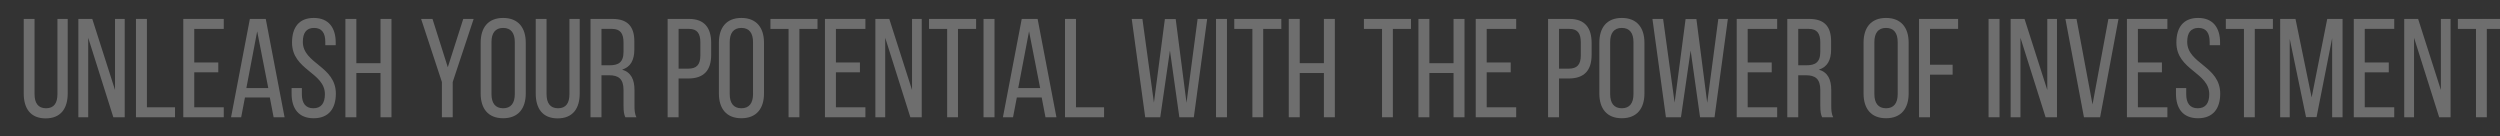 <?xml version="1.0" encoding="UTF-8"?>
<svg id="_レイヤー_1" data-name="レイヤー 1" xmlns="http://www.w3.org/2000/svg" viewBox="0 0 7042 384">
  <rect x="0" y="0" width="7042" height="384" fill="#333333" stroke="none"/>
  <defs>
    <style>
      .cls-1 {
        fill: #fff;
      }

      .cls-2 {
        opacity: .29;
      }
    </style>
  </defs>
  <g class="cls-2">
    <g>
      <path class="cls-1" d="M97.3,265c0,24.93,9.89,39.96,32.45,39.96s32.05-15.04,32.05-39.96V53.31h28.89v210.11c0,41.94-19.39,70.04-62.12,70.04s-61.73-28.09-61.73-70.04V53.31h30.47v211.69Z"/>
      <path class="cls-1" d="M248.45,330.29h-27.7V53.31h39.17l64.1,200.22V53.31h27.3v276.98h-32.05l-70.83-223.96v223.96Z"/>
      <path class="cls-1" d="M382.97,330.29V53.31h30.86v248.89h79.14v28.09h-110Z"/>
      <path class="cls-1" d="M614.84,175.97v27.7h-67.66v98.53h83.09v28.09h-113.96V53.31h113.96v28.09h-83.09v94.57h67.66Z"/>
      <path class="cls-1" d="M690.01,274.5l-10.68,55.79h-28.49l53.02-276.98h44.71l53.02,276.98h-30.86l-10.68-55.79h-70.04ZM693.97,247.99h61.73l-31.26-159.86-30.47,159.86Z"/>
      <path class="cls-1" d="M945.62,119.79v7.52h-29.28v-9.1c0-24.93-9.5-39.57-31.66-39.57s-31.65,14.64-31.65,39.17c0,62.12,92.99,68.06,92.99,146.01,0,41.94-20.18,69.25-62.52,69.25s-62.12-27.3-62.12-69.25v-15.83h28.89v17.41c0,24.93,10.29,39.57,32.45,39.57s32.45-14.64,32.45-39.57c0-61.73-92.59-67.66-92.59-145.61,0-42.73,19.78-69.25,61.33-69.25s61.73,27.3,61.73,69.25Z"/>
      <path class="cls-1" d="M1003.78,205.65v124.64h-30.86V53.31h30.86v124.64h68.06V53.31h30.86v276.98h-30.86v-124.64h-68.06Z"/>
      <path class="cls-1" d="M1244.74,230.97l-58.56-177.66h32.05l43.13,136.12,43.53-136.12h29.28l-58.96,177.66v99.32h-30.47v-99.32Z"/>
      <path class="cls-1" d="M1353.94,120.18c0-42.34,20.97-69.64,63.31-69.64s63.71,27.3,63.71,69.64v143.24c0,41.94-20.97,69.64-63.71,69.64s-63.31-27.7-63.31-69.64V120.18ZM1384.41,265c0,25.32,10.68,39.96,32.84,39.96s32.84-14.64,32.84-39.96V118.6c0-24.93-10.29-39.96-32.84-39.96s-32.84,15.04-32.84,39.96v146.4Z"/>
      <path class="cls-1" d="M1539.51,265c0,24.93,9.89,39.96,32.45,39.96s32.05-15.04,32.05-39.96V53.31h28.89v210.11c0,41.94-19.39,70.04-62.12,70.04s-61.73-28.09-61.73-70.04V53.31h30.47v211.69Z"/>
      <path class="cls-1" d="M1725.08,53.31c43.53,0,61.73,22.16,61.73,63.31v22.55c0,30.47-10.68,49.46-34.42,56.98,25.32,7.52,34.82,28.09,34.82,57.77v43.13c0,12.27.4,23.74,5.54,33.24h-31.26c-3.56-7.91-5.14-15.04-5.14-33.63v-43.53c0-31.26-14.64-41.15-40.36-41.15h-21.76v118.31h-30.86V53.31h61.73ZM1717.17,183.89c24.53,0,39.17-7.92,39.17-37.99v-26.51c0-24.93-9.1-37.99-32.05-37.99h-30.07v102.48h22.95Z"/>
      <path class="cls-1" d="M1941.12,53.31c43.53,0,62.12,25.72,62.12,67.66v33.24c0,43.92-20.58,66.87-64.5,66.87h-27.3v109.21h-30.86V53.31h60.54ZM1938.75,193.39c22.95,0,34.03-10.68,34.03-37.19v-36.8c0-25.32-9.1-37.99-31.65-37.99h-29.68v111.98h27.3Z"/>
      <path class="cls-1" d="M2025,120.18c0-42.34,20.97-69.64,63.31-69.64s63.71,27.3,63.71,69.64v143.24c0,41.94-20.97,69.64-63.71,69.64s-63.31-27.7-63.31-69.64V120.18ZM2055.46,265c0,25.32,10.68,39.96,32.84,39.96s32.84-14.64,32.84-39.96V118.6c0-24.93-10.29-39.96-32.84-39.96s-32.84,15.04-32.84,39.96v146.4Z"/>
      <path class="cls-1" d="M2221.25,330.29V81.41h-51.04v-28.09h132.56v28.09h-51.04v248.89h-30.47Z"/>
      <path class="cls-1" d="M2422.25,175.97v27.7h-67.66v98.53h83.09v28.09h-113.96V53.31h113.96v28.09h-83.09v94.57h67.66Z"/>
      <path class="cls-1" d="M2493.46,330.29h-27.7V53.31h39.17l64.1,200.22V53.31h27.3v276.98h-32.05l-70.83-223.96v223.96Z"/>
      <path class="cls-1" d="M2667.95,330.29V81.41h-51.04v-28.09h132.56v28.09h-51.04v248.89h-30.47Z"/>
      <path class="cls-1" d="M2801.29,53.31v276.98h-30.86V53.31h30.86Z"/>
      <path class="cls-1" d="M2864.2,274.5l-10.69,55.79h-28.49l53.02-276.98h44.71l53.02,276.98h-30.86l-10.68-55.79h-70.04ZM2868.15,247.99h61.73l-31.26-159.86-30.47,159.86Z"/>
      <path class="cls-1" d="M2999.91,330.29V53.31h30.86v248.89h79.14v28.09h-110Z"/>
      <path class="cls-1" d="M3268.18,330.29h-42.34l-37.99-276.98h30.07l32.45,235.83,30.86-235.43h30.47l30.47,235.83,31.26-236.23h26.91l-37.59,276.98h-40.76l-26.51-187.95-27.3,187.95Z"/>
      <path class="cls-1" d="M3456.12,53.31v276.98h-30.86V53.31h30.86Z"/>
      <path class="cls-1" d="M3527.73,330.29V81.41h-51.04v-28.09h132.56v28.09h-51.04v248.89h-30.47Z"/>
      <path class="cls-1" d="M3661.07,205.65v124.64h-30.86V53.31h30.86v124.64h68.06V53.31h30.86v276.98h-30.86v-124.64h-68.06Z"/>
      <path class="cls-1" d="M3892.93,330.29V81.41h-51.04v-28.09h132.56v28.09h-51.04v248.89h-30.47Z"/>
      <path class="cls-1" d="M4026.27,205.65v124.64h-30.86V53.31h30.86v124.64h68.06V53.31h30.86v276.98h-30.86v-124.64h-68.06Z"/>
      <path class="cls-1" d="M4255.36,175.97v27.7h-67.66v98.53h83.09v28.09h-113.96V53.31h113.96v28.09h-83.09v94.57h67.66Z"/>
      <path class="cls-1" d="M4421.14,53.31c43.53,0,62.12,25.72,62.12,67.66v33.24c0,43.92-20.58,66.87-64.5,66.87h-27.3v109.21h-30.86V53.31h60.54ZM4418.77,193.39c22.95,0,34.03-10.68,34.03-37.19v-36.8c0-25.32-9.1-37.99-31.66-37.99h-29.68v111.98h27.3Z"/>
      <path class="cls-1" d="M4505.02,120.18c0-42.34,20.97-69.64,63.31-69.64s63.7,27.3,63.7,69.64v143.24c0,41.94-20.97,69.64-63.7,69.64s-63.31-27.7-63.31-69.64V120.18ZM4535.49,265c0,25.32,10.69,39.96,32.84,39.96s32.84-14.64,32.84-39.96V118.6c0-24.93-10.29-39.96-32.84-39.96s-32.84,15.04-32.84,39.96v146.4Z"/>
      <path class="cls-1" d="M4734.91,330.29h-42.34l-37.99-276.98h30.07l32.45,235.83,30.86-235.43h30.47l30.47,235.83,31.26-236.23h26.91l-37.59,276.98h-40.76l-26.51-187.95-27.3,187.95Z"/>
      <path class="cls-1" d="M4990.51,175.97v27.7h-67.66v98.53h83.09v28.09h-113.96V53.31h113.96v28.09h-83.09v94.57h67.66Z"/>
      <path class="cls-1" d="M5096.15,53.31c43.53,0,61.73,22.16,61.73,63.31v22.55c0,30.47-10.69,49.46-34.43,56.98,25.32,7.52,34.82,28.09,34.82,57.77v43.13c0,12.27.4,23.74,5.54,33.24h-31.26c-3.56-7.91-5.14-15.04-5.14-33.63v-43.53c0-31.26-14.64-41.15-40.36-41.15h-21.76v118.31h-30.86V53.31h61.73ZM5088.24,183.89c24.53,0,39.17-7.92,39.17-37.99v-26.51c0-24.93-9.1-37.99-32.05-37.99h-30.07v102.48h22.95Z"/>
      <path class="cls-1" d="M5249.27,120.18c0-42.34,20.97-69.64,63.31-69.64s63.7,27.3,63.7,69.64v143.24c0,41.94-20.97,69.64-63.7,69.64s-63.31-27.7-63.31-69.64V120.18ZM5279.74,265c0,25.32,10.69,39.96,32.84,39.96s32.84-14.64,32.84-39.96V118.6c0-24.93-10.29-39.96-32.84-39.96s-32.84,15.04-32.84,39.96v146.4Z"/>
      <path class="cls-1" d="M5500.13,182.31v28.09h-63.71v119.89h-30.86V53.31h110v28.09h-79.14v100.9h63.71Z"/>
      <path class="cls-1" d="M5632.28,53.31v276.98h-30.86V53.31h30.86Z"/>
      <path class="cls-1" d="M5691.23,330.29h-27.7V53.31h39.17l64.1,200.22V53.31h27.3v276.98h-32.05l-70.83-223.96v223.96Z"/>
      <path class="cls-1" d="M5849.11,53.31l45.11,240.97,44.71-240.97h28.49l-51.84,276.98h-45.5l-52.23-276.98h31.26Z"/>
      <path class="cls-1" d="M6089.68,175.97v27.7h-67.66v98.53h83.09v28.09h-113.96V53.31h113.96v28.09h-83.09v94.57h67.66Z"/>
      <path class="cls-1" d="M6253.48,119.79v7.52h-29.28v-9.1c0-24.93-9.5-39.57-31.65-39.57s-31.65,14.64-31.65,39.17c0,62.12,92.99,68.06,92.99,146.01,0,41.94-20.18,69.25-62.52,69.25s-62.12-27.3-62.12-69.25v-15.83h28.88v17.41c0,24.93,10.29,39.57,32.45,39.57s32.45-14.64,32.45-39.57c0-61.73-92.59-67.66-92.59-145.61,0-42.73,19.79-69.25,61.33-69.25s61.73,27.3,61.73,69.25Z"/>
      <path class="cls-1" d="M6320.74,330.29V81.41h-51.04v-28.09h132.56v28.09h-51.04v248.89h-30.47Z"/>
      <path class="cls-1" d="M6525.3,329.9h-29.68l-45.9-220.4v220.79h-26.91V53.31h43.13l45.5,221.19,43.92-221.19h43.13v276.98h-29.28V107.52l-43.92,222.38Z"/>
      <path class="cls-1" d="M6728.68,175.97v27.7h-67.66v98.53h83.09v28.09h-113.96V53.31h113.96v28.09h-83.09v94.57h67.66Z"/>
      <path class="cls-1" d="M6799.89,330.29h-27.7V53.31h39.17l64.1,200.22V53.31h27.3v276.98h-32.05l-70.83-223.96v223.96Z"/>
      <path class="cls-1" d="M6974.38,330.29V81.41h-51.04v-28.09h132.56v28.09h-51.04v248.89h-30.47Z"/>
    </g>
  </g>
</svg>
